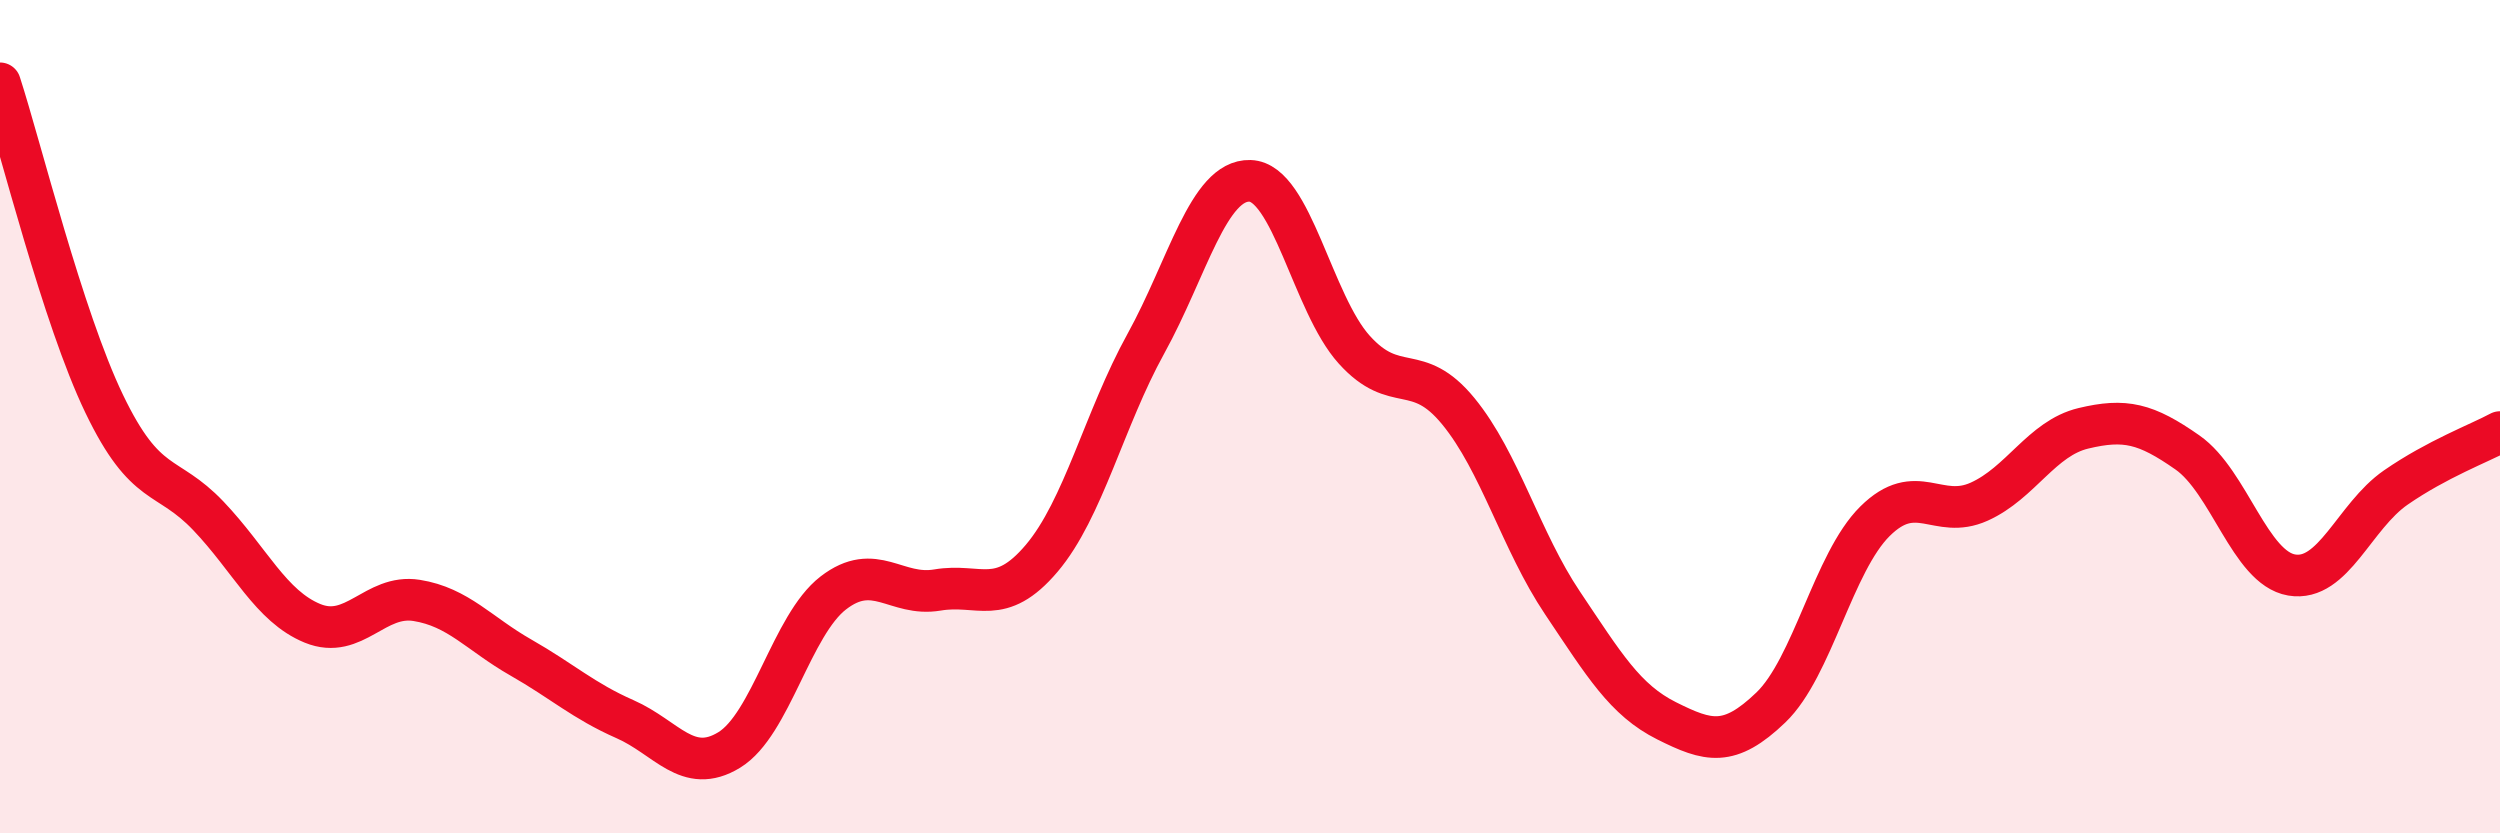 
    <svg width="60" height="20" viewBox="0 0 60 20" xmlns="http://www.w3.org/2000/svg">
      <path
        d="M 0,2 C 0.5,3.54 1.5,7.61 2.5,9.69 C 3.5,11.77 4,11.33 5,12.38 C 6,13.43 6.5,14.55 7.5,14.96 C 8.5,15.37 9,14.25 10,14.41 C 11,14.57 11.5,15.21 12.5,15.78 C 13.5,16.35 14,16.82 15,17.26 C 16,17.7 16.5,18.61 17.5,18 C 18.5,17.39 19,15 20,14.23 C 21,13.46 21.5,14.33 22.5,14.16 C 23.5,13.99 24,14.58 25,13.4 C 26,12.22 26.5,10.06 27.5,8.25 C 28.5,6.44 29,4.31 30,4.34 C 31,4.37 31.5,7.28 32.5,8.39 C 33.5,9.5 34,8.65 35,9.87 C 36,11.09 36.5,12.98 37.5,14.47 C 38.5,15.96 39,16.8 40,17.3 C 41,17.8 41.5,17.94 42.5,16.98 C 43.5,16.02 44,13.5 45,12.51 C 46,11.52 46.5,12.49 47.5,12.04 C 48.5,11.59 49,10.52 50,10.28 C 51,10.04 51.5,10.16 52.5,10.86 C 53.5,11.56 54,13.63 55,13.8 C 56,13.97 56.5,12.39 57.5,11.7 C 58.5,11.01 59.5,10.64 60,10.37L60 20L0 20Z"
        fill="#EB0A25"
        opacity="0.1"
        stroke-linecap="round"
        stroke-linejoin="round"
      />
      <path
        d="M 0,2 C 0.5,3.54 1.5,7.61 2.5,9.69 C 3.5,11.77 4,11.33 5,12.38 C 6,13.43 6.5,14.55 7.5,14.96 C 8.5,15.37 9,14.25 10,14.41 C 11,14.57 11.5,15.21 12.5,15.78 C 13.5,16.35 14,16.82 15,17.26 C 16,17.7 16.5,18.61 17.5,18 C 18.5,17.39 19,15 20,14.23 C 21,13.46 21.5,14.33 22.5,14.16 C 23.5,13.99 24,14.58 25,13.4 C 26,12.22 26.5,10.06 27.5,8.25 C 28.5,6.44 29,4.31 30,4.34 C 31,4.37 31.5,7.28 32.5,8.39 C 33.5,9.5 34,8.65 35,9.87 C 36,11.09 36.5,12.98 37.5,14.47 C 38.5,15.96 39,16.8 40,17.3 C 41,17.8 41.5,17.94 42.5,16.98 C 43.5,16.02 44,13.5 45,12.51 C 46,11.52 46.5,12.49 47.5,12.04 C 48.5,11.59 49,10.52 50,10.28 C 51,10.04 51.5,10.16 52.5,10.86 C 53.5,11.56 54,13.63 55,13.8 C 56,13.97 56.5,12.39 57.5,11.7 C 58.5,11.01 59.5,10.64 60,10.37"
        stroke="#EB0A25"
        stroke-width="1"
        fill="none"
        stroke-linecap="round"
        stroke-linejoin="round"
      />
    </svg>
  